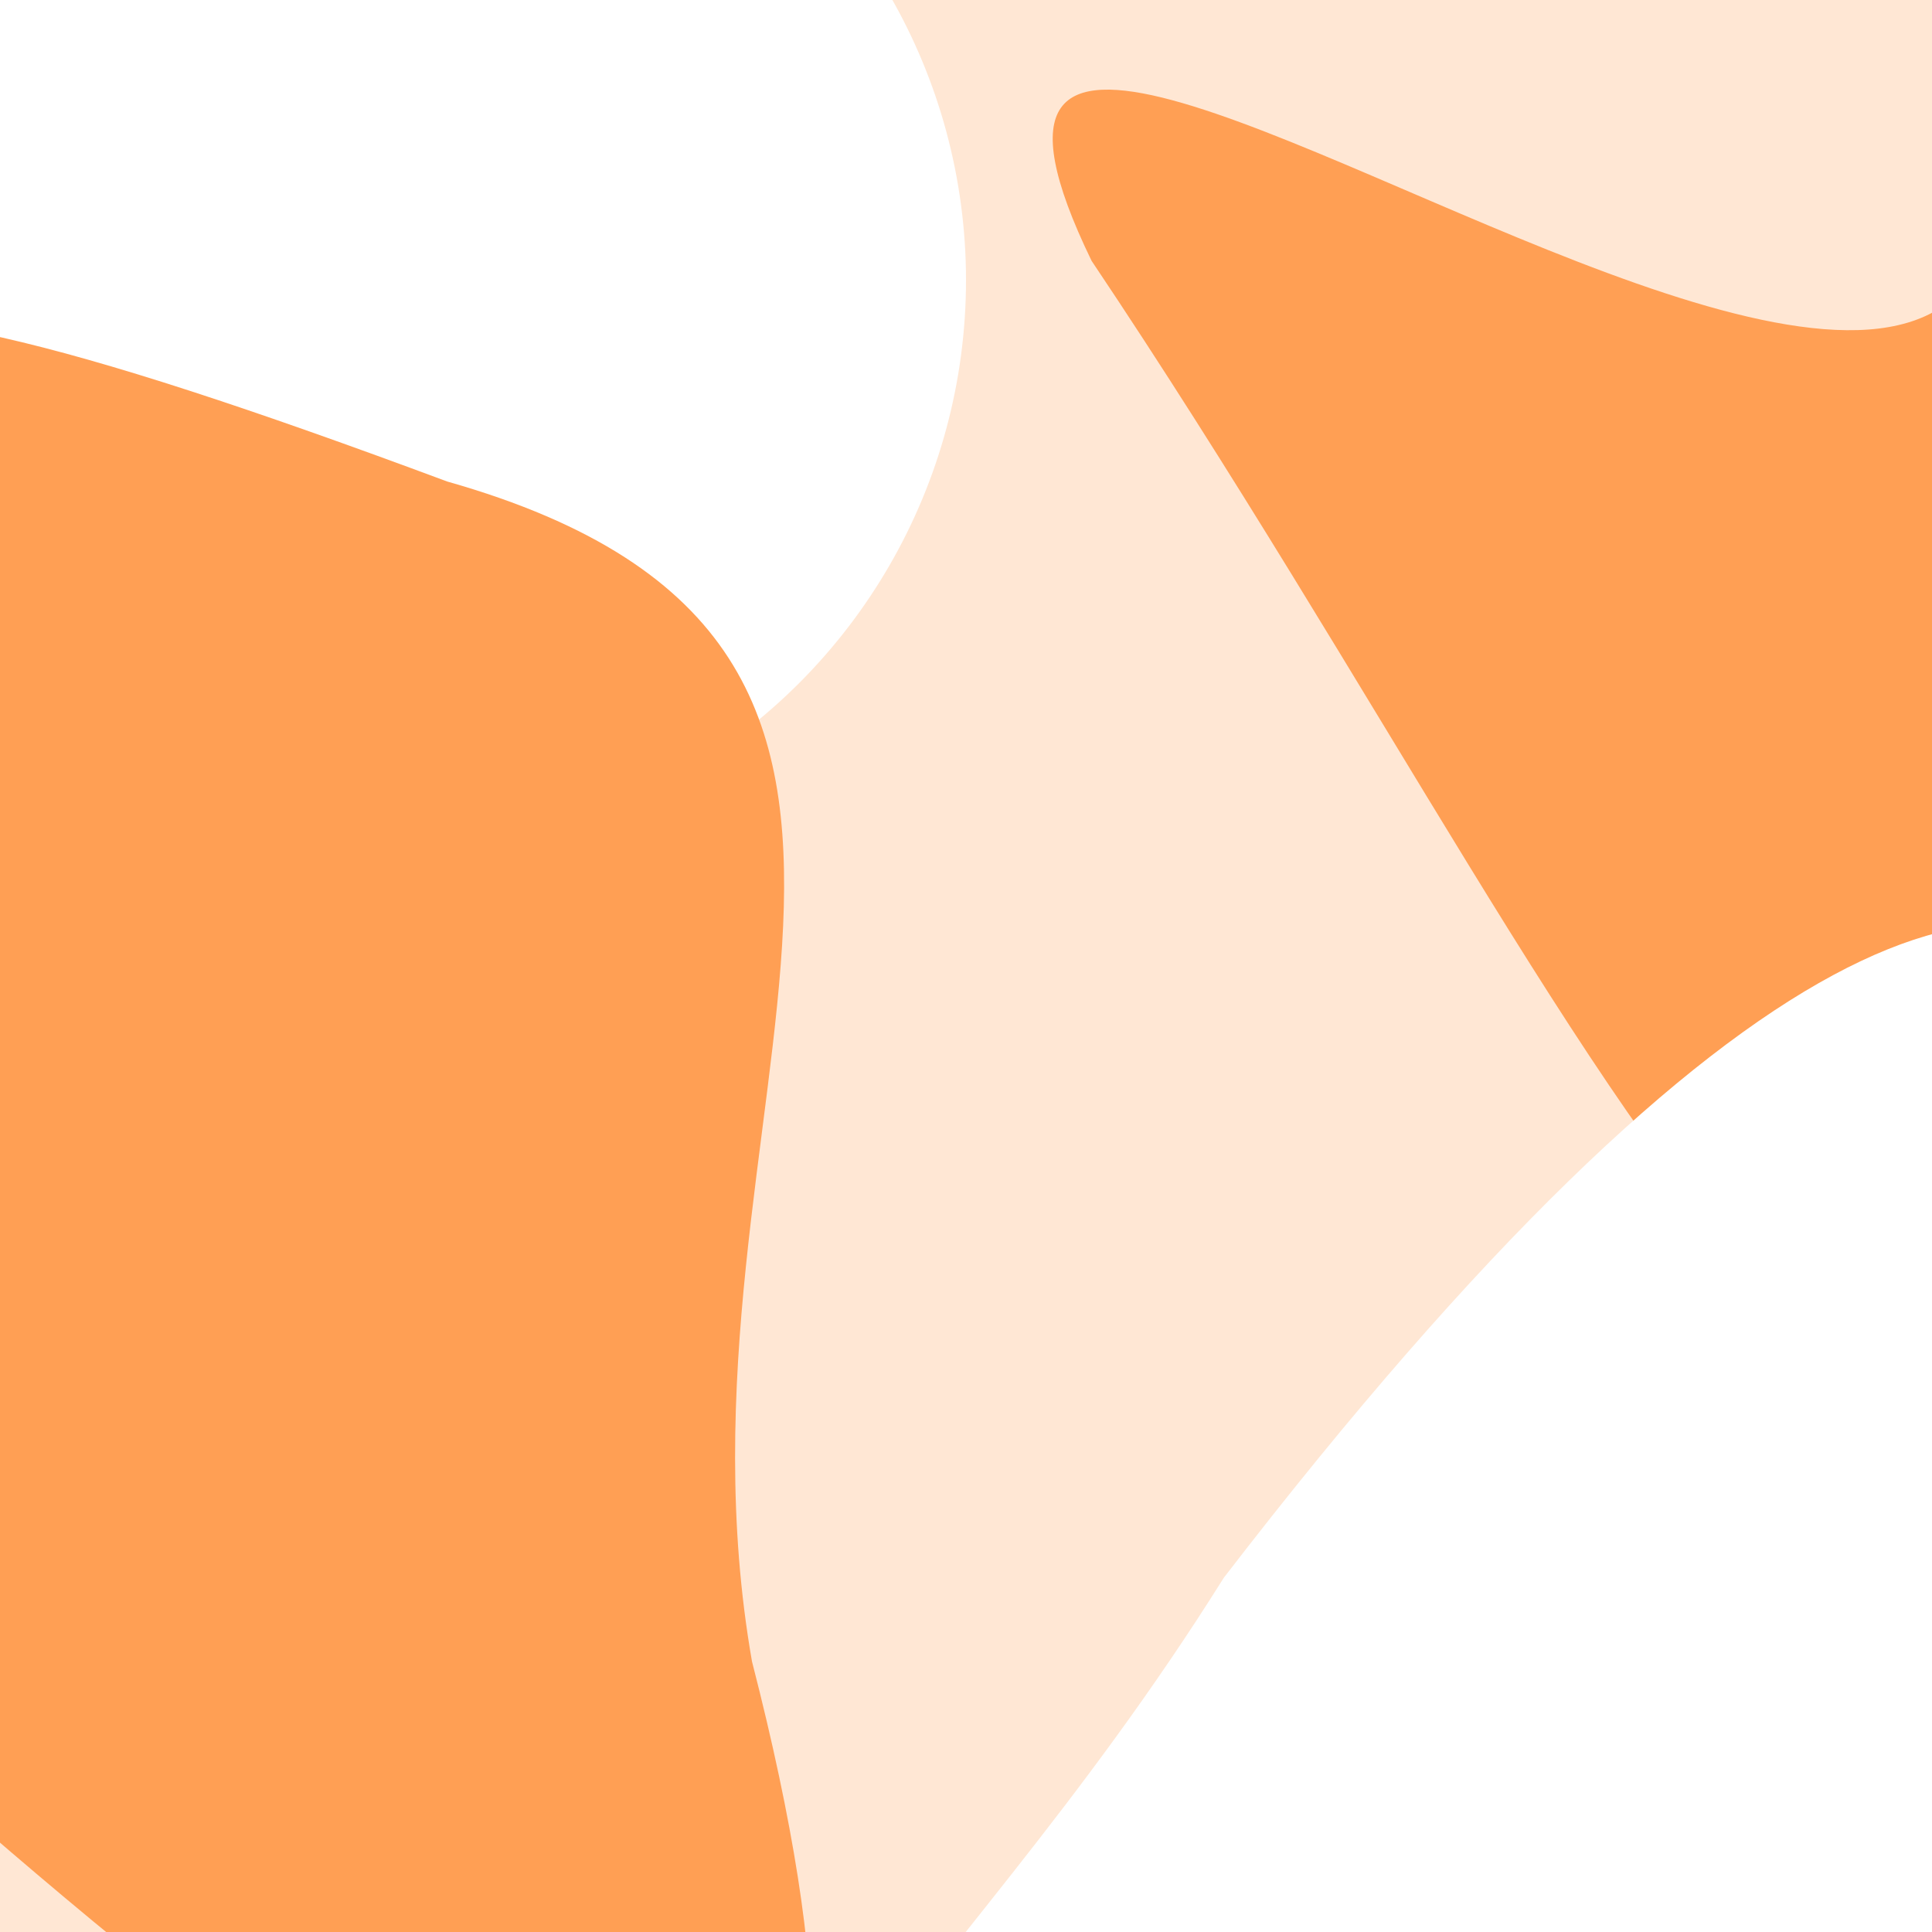 <svg width="100" height="100" viewBox="0 0 100 100" fill="none" xmlns="http://www.w3.org/2000/svg">
<g clip-path="url(#clip0_45_81)">
<rect width="100" height="100" fill="#FFE7D4"/>
<g filter="url(#filter0_f_45_81)">
<path d="M124 10.5C124 26.792 138.292 53 122 53C99.5 99.5 86 57.5 56.5 13.5C40 -20.5 131.5 60 94.5 -19C88.499 -39.5 124 -5.792 124 10.5Z" fill="#FF9F54"/>
</g>
<g filter="url(#filter1_f_45_81)">
<circle cx="20.5" cy="14.5" r="29.5" fill="white"/>
</g>
<g filter="url(#filter2_f_45_81)">
<path d="M92.997 140.872C72.467 151.154 49.186 146.234 40.998 129.884C32.81 113.534 48.457 105.439 63.345 81.663C116.822 12.203 121.42 67.013 115.344 92.651C87.731 120.916 113.528 130.591 92.997 140.872Z" fill="white"/>
</g>
<g filter="url(#filter3_f_45_81)">
<path d="M38.923 85.998C56.261 153.389 -3.907 90.513 -18.505 79.339C-33.104 68.164 -35.615 46.924 -24.113 31.898C-12.611 16.871 -17.774 9.691 23.147 24.923C53.503 33.533 33.9 57.288 38.923 85.998Z" fill="#FF9F54"/>
</g>
</g>
<defs>
<filter id="filter0_f_45_81" x="22.288" y="-57.622" width="139.711" height="163.129" filterUnits="userSpaceOnUse" color-interpolation-filters="sRGB">
<feFlood flood-opacity="0" result="BackgroundImageFix"/>
<feBlend mode="normal" in="SourceGraphic" in2="BackgroundImageFix" result="shape"/>
<feGaussianBlur stdDeviation="16.1" result="effect1_foregroundBlur_45_81"/>
</filter>
<filter id="filter1_f_45_81" x="-41.2" y="-47.2" width="123.4" height="123.4" filterUnits="userSpaceOnUse" color-interpolation-filters="sRGB">
<feFlood flood-opacity="0" result="BackgroundImageFix"/>
<feBlend mode="normal" in="SourceGraphic" in2="BackgroundImageFix" result="shape"/>
<feGaussianBlur stdDeviation="16.1" result="effect1_foregroundBlur_45_81"/>
</filter>
<filter id="filter2_f_45_81" x="6.543" y="15.603" width="143.063" height="162.841" filterUnits="userSpaceOnUse" color-interpolation-filters="sRGB">
<feFlood flood-opacity="0" result="BackgroundImageFix"/>
<feBlend mode="normal" in="SourceGraphic" in2="BackgroundImageFix" result="shape"/>
<feGaussianBlur stdDeviation="16.1" result="effect1_foregroundBlur_45_81"/>
</filter>
<filter id="filter3_f_45_81" x="-63.532" y="-15.736" width="137.765" height="164.648" filterUnits="userSpaceOnUse" color-interpolation-filters="sRGB">
<feFlood flood-opacity="0" result="BackgroundImageFix"/>
<feBlend mode="normal" in="SourceGraphic" in2="BackgroundImageFix" result="shape"/>
<feGaussianBlur stdDeviation="16.1" result="effect1_foregroundBlur_45_81"/>
</filter>
<clipPath id="clip0_45_81">
<rect width="100" height="100" fill="white"/>
</clipPath>
</defs>
</svg>
